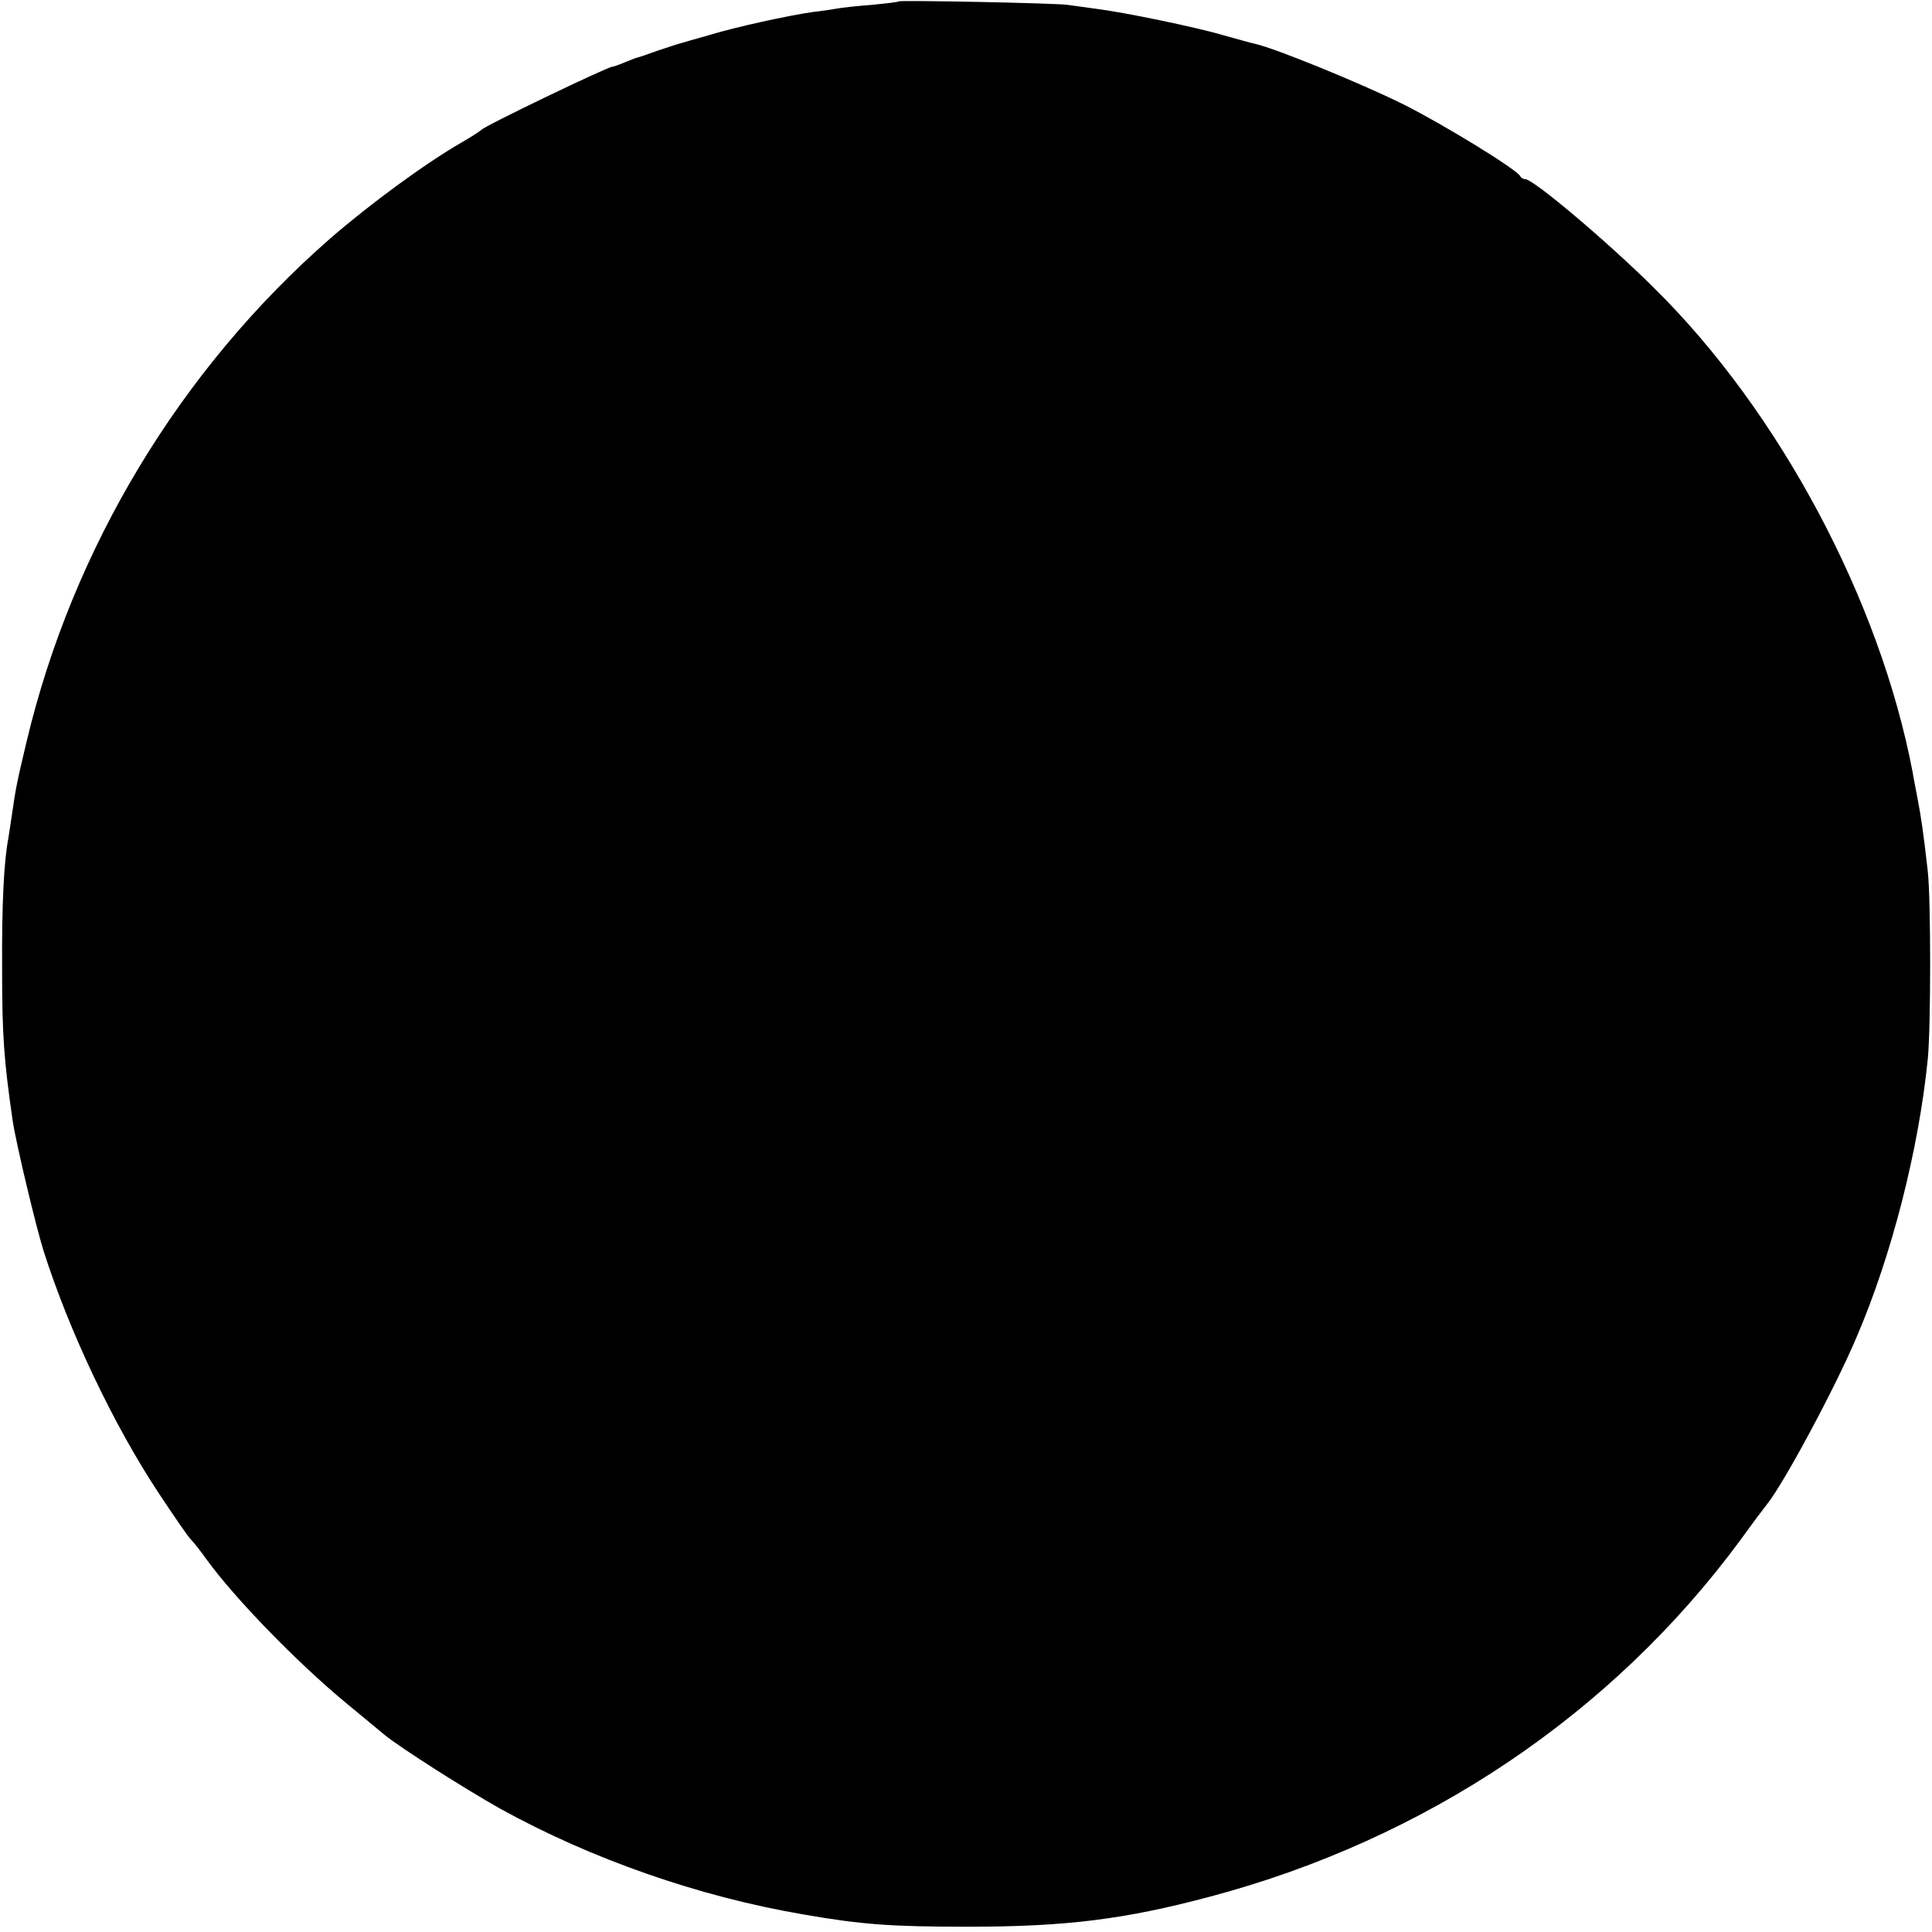 <?xml version="1.0" standalone="no"?>
<!DOCTYPE svg PUBLIC "-//W3C//DTD SVG 20010904//EN"
 "http://www.w3.org/TR/2001/REC-SVG-20010904/DTD/svg10.dtd">
<svg version="1.0" xmlns="http://www.w3.org/2000/svg"
 width="550pt" height="550pt" viewBox="0 0 550 550"
 preserveAspectRatio="xMidYMid meet">
<g transform="translate(0,550) scale(0.1,-0.1)"
fill="#000000" stroke="none">
<path d="M2558 5496 c-1 -2 -37 -6 -78 -10 -41 -3 -84 -8 -95 -10 -11 -2 -42
-7 -70 -10 -70 -10 -218 -42 -300 -67 -39 -11 -74 -21 -80 -23 -5 -1 -35 -11
-65 -21 -30 -11 -57 -20 -60 -20 -3 -1 -18 -7 -33 -13 -16 -7 -31 -12 -34 -12
-13 0 -365 -169 -373 -180 -3 -3 -27 -19 -55 -35 -104 -60 -261 -175 -375
-274 -427 -373 -733 -881 -864 -1431 -26 -109 -31 -131 -42 -209 -4 -25 -8
-55 -10 -66 -13 -68 -19 -187 -18 -375 0 -187 5 -257 30 -430 10 -66 65 -297
88 -371 73 -229 199 -495 328 -690 43 -65 83 -123 90 -130 8 -8 28 -33 45 -57
81 -112 258 -294 398 -410 50 -41 99 -82 110 -91 44 -36 226 -152 329 -210
259 -143 564 -250 863 -301 166 -29 251 -35 468 -35 280 0 448 21 691 86 613
163 1143 519 1508 1014 36 50 70 95 75 101 47 57 196 334 257 479 99 231 176
531 202 790 9 92 9 452 0 535 -13 114 -19 154 -29 206 -5 28 -12 61 -14 75
-93 490 -379 1027 -736 1379 -135 134 -344 310 -367 310 -6 0 -12 4 -14 8 -7
18 -219 148 -333 205 -123 61 -364 159 -421 172 -10 2 -50 13 -89 24 -81 24
-285 66 -365 76 -30 4 -66 9 -80 11 -28 5 -476 14 -482 10z"/>
</g>
</svg>
